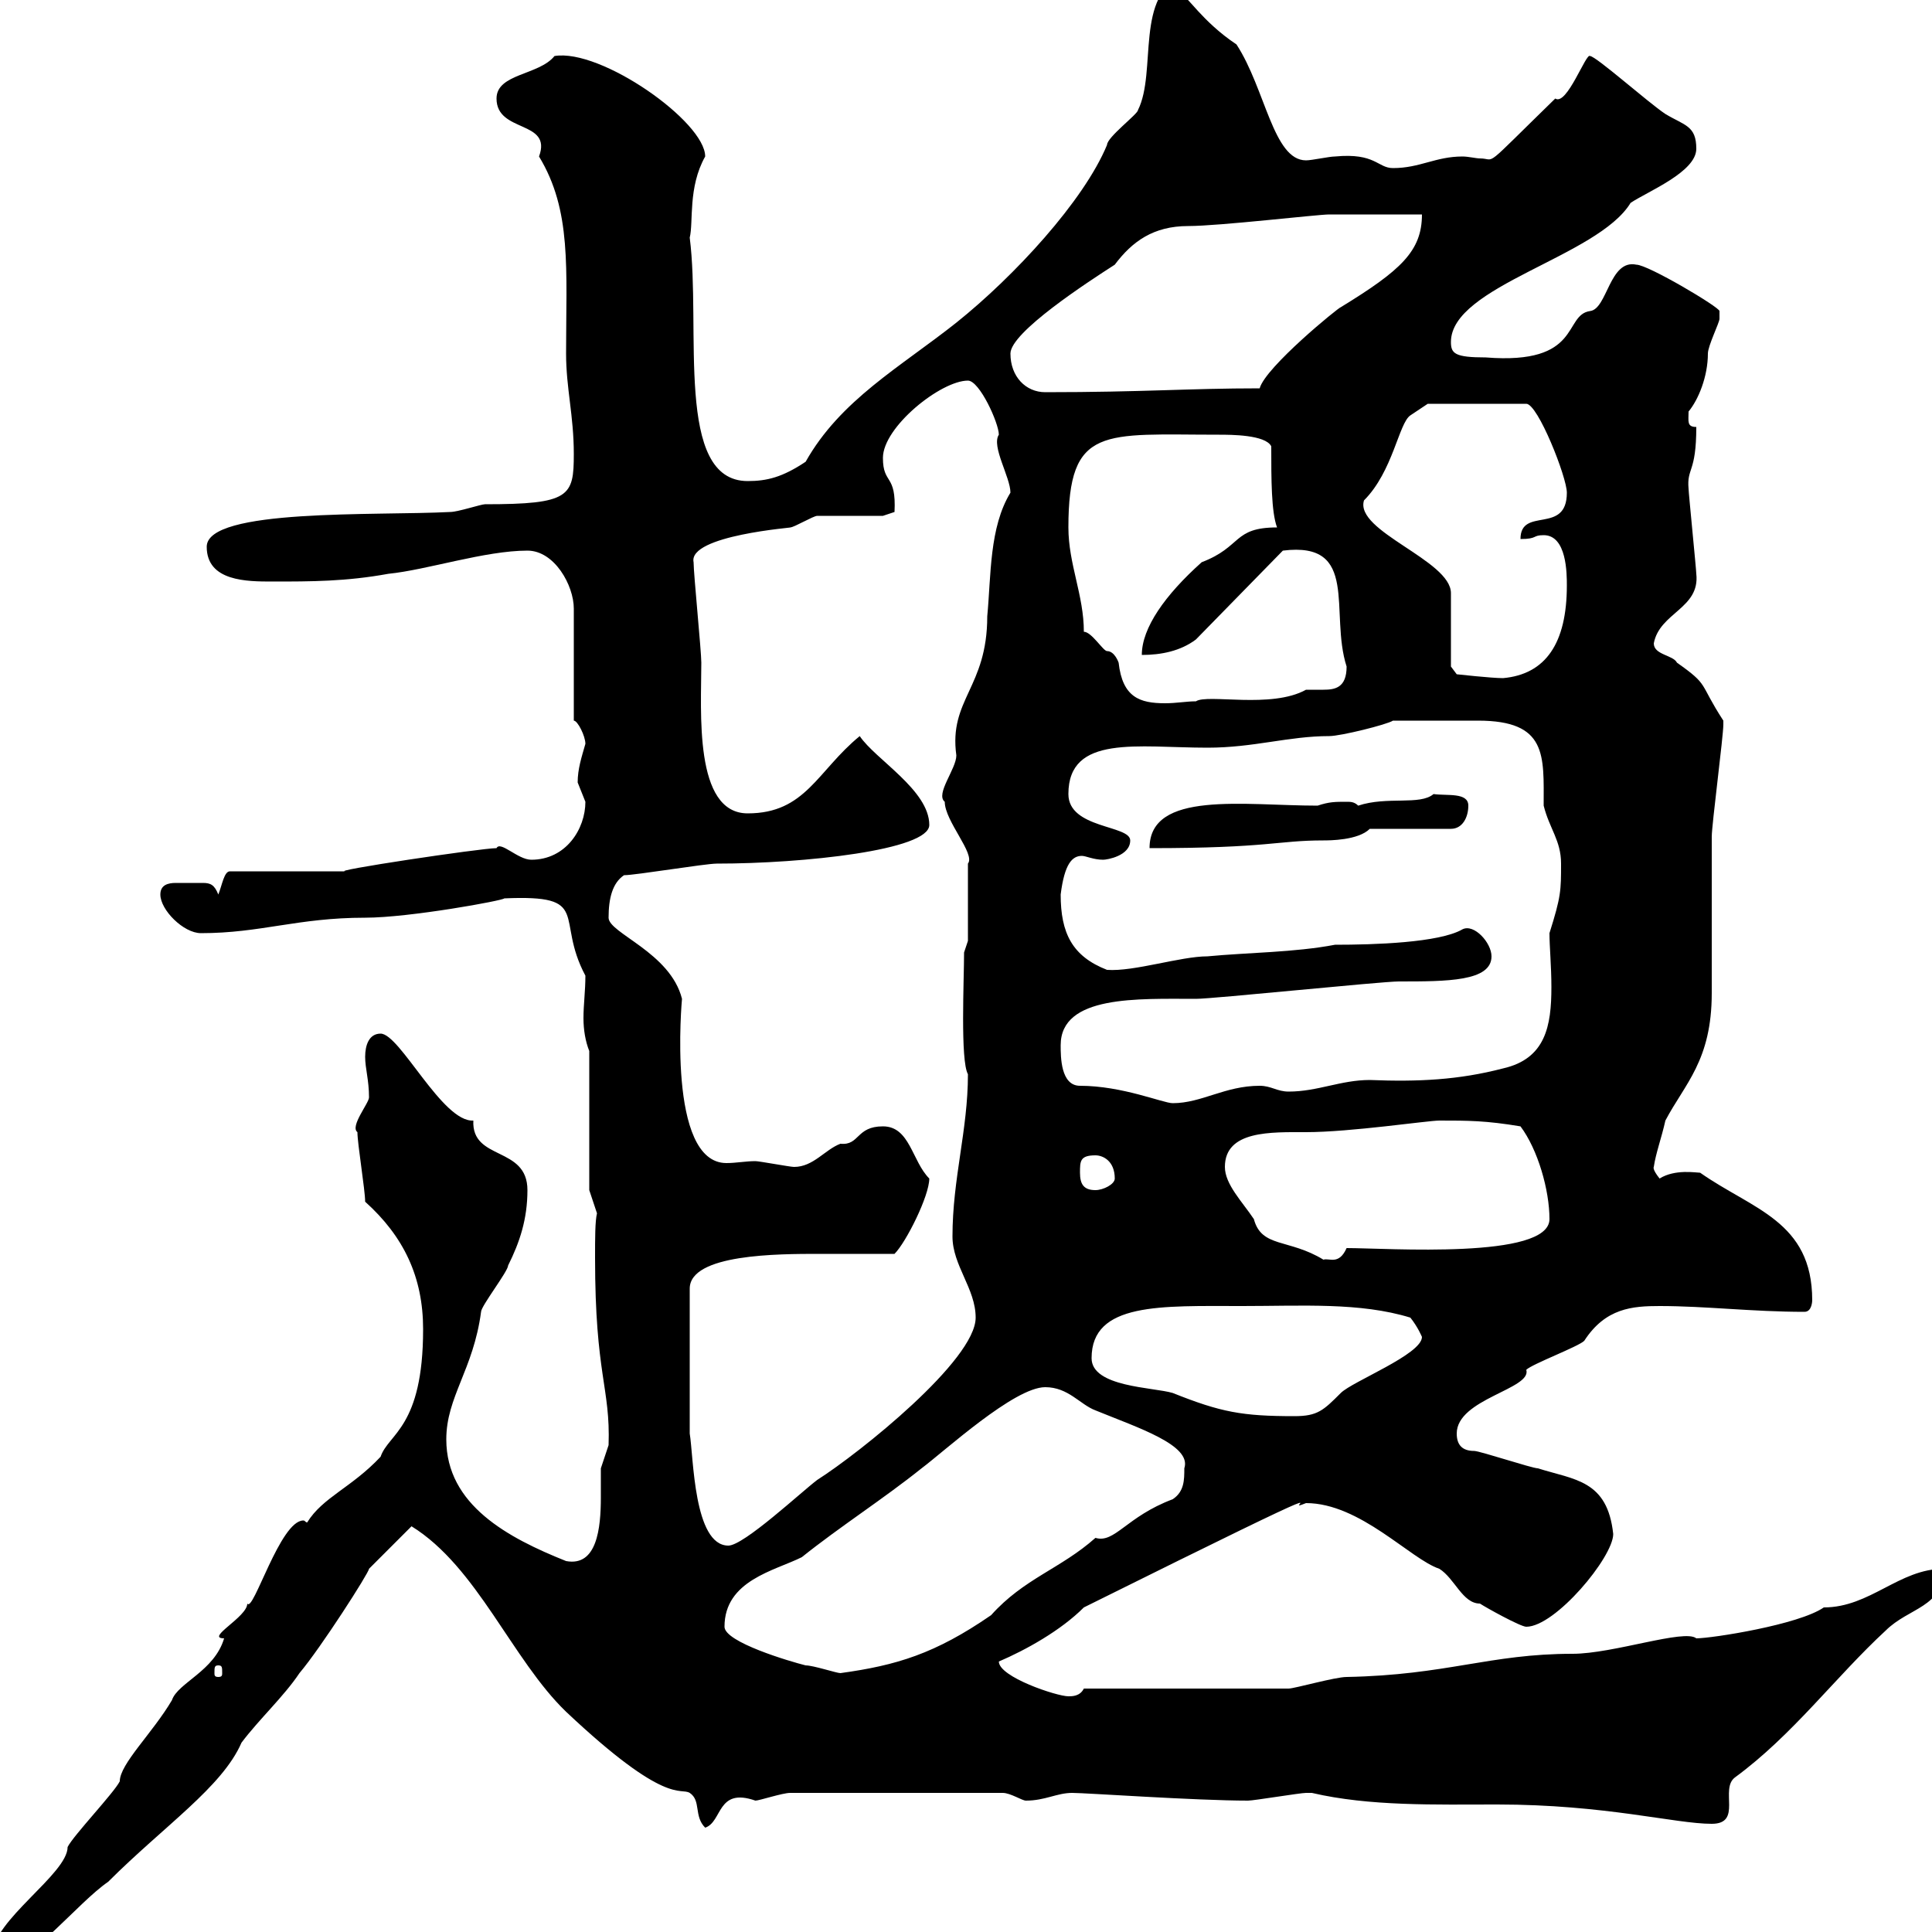 <svg xmlns="http://www.w3.org/2000/svg" xmlns:xlink="http://www.w3.org/1999/xlink" width="300" height="300"><path d="M-1.20 303.60C-1.20 304.80-0.30 304.80 0.60 304.80C4.80 304.80 12 295.50 16.80 292.20C25.50 283.50 34.50 277.50 37.50 270.60C40.20 267 44.10 263.40 46.50 259.80C49.80 255.90 57.30 244.20 57.30 243.60C58.50 242.40 62.70 238.20 63.90 237C74.10 243.30 79.50 257.70 87.90 265.80C103.50 280.50 105.60 277.50 107.10 278.40C108.90 279.60 107.70 282 109.50 283.80C112.20 282.90 111.30 277.50 117.30 279.60C117.90 279.60 121.50 278.40 122.70 278.40L155.70 278.40C156.90 278.40 158.70 279.60 159.30 279.60C162.30 279.60 164.10 278.40 166.50 278.40C168.60 278.40 185.70 279.60 193.80 279.60C194.70 279.60 201.90 278.40 202.80 278.40C202.80 278.40 202.80 278.40 203.70 278.40C212.70 280.50 222.90 280.20 232.50 280.20C249.30 280.20 260.10 283.20 265.80 283.20C270.60 283.20 267 277.80 269.40 276C278.40 269.40 285 260.40 292.80 253.20C296.40 249.60 301.80 249.60 301.80 243.60C294.90 243.60 290.40 249.60 283.20 249.60C279.30 252.30 265.80 254.40 263.40 254.40C261.60 252.90 250.50 256.80 244.20 256.80C231.30 256.80 224.70 260.10 209.10 260.40C207.30 260.40 201 262.20 200.10 262.20L168.30 262.20C167.70 263.40 166.50 263.40 165.90 263.40C164.10 263.40 155.10 260.40 155.10 258C159.30 256.20 164.70 253.20 168.30 249.60C214.80 226.50 197.70 235.50 202.80 233.40C211.20 233.40 219 242.10 223.50 243.60C225.90 245.10 227.10 249 229.80 249C230.70 249.60 236.10 252.60 237 252.60C241.50 252.60 250.50 241.80 250.50 238.20C249.60 229.80 244.50 229.80 238.80 228C237.90 228 229.80 225.30 228.90 225.30C227.10 225.30 226.20 224.40 226.20 222.60C226.20 217.20 237.90 215.70 237 212.70C237.90 211.80 245.10 209.10 246 208.20C249.30 203.10 253.50 202.80 257.70 202.80C264.90 202.80 272.10 203.70 280.20 203.70C281.40 203.70 281.40 201.90 281.40 201.90C281.40 189.60 272.10 187.80 264 182.10C263.40 182.10 260.10 181.50 257.70 183C256.50 181.50 256.80 181.20 256.80 181.20C257.10 179.10 258 176.70 258.60 174C261.60 168.30 265.80 164.70 265.80 154.20C265.80 151.50 265.80 132.30 265.80 129.90C265.80 128.10 267.60 114.30 267.60 112.50C267.60 112.50 267.60 112.50 267.60 111.90C263.70 105.90 265.50 106.50 260.40 102.90C259.80 101.70 256.80 101.70 256.80 99.90C257.70 95.10 264 94.50 263.40 89.10C263.40 88.50 262.20 76.50 262.20 75.90C261.90 72.60 263.40 73.50 263.40 66.30C261.90 66.30 262.20 65.40 262.20 63.90C263.70 62.10 265.20 58.50 265.20 54.90C265.20 53.70 267 50.10 267 49.50C267 49.50 267 48.30 267 48.30C267 47.70 255.90 41.10 254.10 41.10C249.90 40.20 249.60 48 246.90 48.30C242.70 48.90 245.70 56.70 230.70 55.50C225.90 55.50 225.30 54.90 225.30 53.10C225.30 44.40 248.10 39.90 253.20 31.50C255.90 29.70 263.40 26.70 263.40 23.10C263.40 19.50 261.60 19.50 258.60 17.70C255.90 15.90 247.80 8.70 246.90 8.70C246.30 8.10 243.30 16.50 241.50 15.30C229.80 26.70 232.50 24.60 229.80 24.60C229.20 24.60 228 24.30 227.10 24.30C222.90 24.30 220.50 26.10 216.30 26.10C213.90 26.10 213.60 23.70 207.30 24.30C206.40 24.30 203.70 24.90 202.80 24.90C197.70 24.90 196.50 13.80 192 6.90C186.60 3.30 184.20-0.90 183.90-0.30L185.70-0.30C185.70-2.10 185.70-2.70 183.90-3.90C176.10-0.90 179.70 11.10 176.70 17.10C176.70 17.70 171.90 21.30 171.90 22.50C168.30 31.20 157.50 42.90 148.50 50.10C139.80 57 130.50 62.10 125.10 71.70C121.50 74.10 119.10 74.70 116.10 74.70C104.70 74.70 108.90 51 107.10 36.90C107.70 34.50 106.80 29.10 109.50 24.30C109.50 18.90 93.30 7.50 86.10 8.70C83.70 11.70 77.10 11.40 77.10 15.30C77.10 20.70 85.80 18.60 83.70 24.30C88.80 32.70 87.90 41.70 87.90 54.90C87.90 60.30 89.10 64.50 89.10 70.50C89.10 77.10 88.50 78.30 75.30 78.30C74.70 78.30 71.10 79.50 69.90 79.50C58.50 80.10 32.10 78.90 32.10 84.90C32.10 90.30 38.40 90.30 42.30 90.30C48.30 90.30 53.70 90.30 60.30 89.10C66.30 88.50 75.30 85.50 81.90 85.50C86.10 85.50 89.10 90.90 89.10 94.50L89.10 111.90C89.70 111.90 90.90 114.30 90.90 115.50C90.30 117.60 89.70 119.40 89.70 121.50C89.70 121.50 90.90 124.50 90.90 124.50C90.90 128.70 87.90 133.50 82.50 133.50C80.40 133.50 77.70 130.50 77.10 131.70C74.70 131.70 50.70 135.30 53.70 135.30L35.70 135.30C34.80 135.30 34.50 137.40 33.90 138.90C33.30 137.40 32.70 137.10 31.50 137.10C30.90 137.10 30 137.10 29.40 137.10C29.10 137.10 28.20 137.10 27.30 137.10C26.10 137.10 24.90 137.40 24.90 138.90C24.90 141.30 28.50 144.90 31.20 144.90C40.50 144.90 46.20 142.50 56.70 142.50C63.60 142.50 78.30 139.80 78.30 139.50C92.10 138.90 86.10 142.50 90.90 151.50C90.90 153.90 90.60 156 90.60 158.10C90.60 159.90 90.90 161.70 91.50 163.20L91.50 184.80L92.70 188.40C92.40 189.60 92.40 192.30 92.40 195.30C92.40 213.60 94.80 215.40 94.50 224.40C94.50 224.40 93.30 228 93.30 228C93.30 229.20 93.30 230.70 93.30 232.50C93.30 237.30 92.70 243.30 87.90 242.40C78.90 238.80 69.30 233.70 69.30 223.50C69.30 216.90 73.50 212.70 74.70 203.70C74.70 202.80 78.90 197.40 78.90 196.50C80.70 192.90 81.90 189.30 81.90 184.80C81.90 177.90 73.20 180.30 73.50 174C68.70 174.30 62.10 160.50 59.10 160.50C57.30 160.50 56.70 162.30 56.70 164.10C56.70 165.90 57.30 167.70 57.30 170.40C57.30 171.30 54.30 174.90 55.50 175.80C55.50 177.60 56.70 184.80 56.70 186.60C62.70 192 65.70 198.30 65.70 206.40C65.70 221.70 60.30 222.60 59.10 226.20C54.60 231 50.10 232.50 47.70 236.40C47.40 236.40 47.40 236.10 47.10 236.10C43.50 236.10 39.30 250.50 38.40 249C38.40 251.10 31.80 254.40 34.80 254.40C33.30 259.50 27.60 261.30 26.70 264C23.70 269.10 18.60 273.90 18.60 276.60C17.70 278.40 11.40 285 10.50 286.80C10.50 291-1.20 298.20-1.20 303.60ZM33.90 258.60C34.50 258.60 34.50 258.90 34.50 259.80C34.50 260.10 34.50 260.40 33.90 260.40C33.30 260.40 33.30 260.10 33.30 259.80C33.30 258.90 33.30 258.60 33.90 258.60ZM112.50 252.60C112.50 245.40 120.30 243.90 124.50 241.80C130.50 237 137.10 232.80 143.10 228C146.70 225.30 157.50 215.40 162.30 215.40C165.90 215.40 167.70 218.10 170.10 219C176.70 221.70 185.10 224.40 183.90 228C183.90 229.80 183.90 231.60 182.10 232.80C174.90 235.50 173.10 239.70 170.10 238.80C164.70 243.60 159 245.10 153.90 250.80C145.20 256.80 139.20 258.60 130.50 259.80C129.90 259.80 126.30 258.60 125.10 258.60C122.70 258 112.50 255 112.50 252.60ZM107.10 222.60L107.10 200.10C107.10 194.70 120.90 194.70 127.20 194.70C130.80 194.70 134.70 194.70 138.90 194.70C140.70 192.90 144.30 185.70 144.30 183C141.60 180.30 141.30 174.90 137.10 174.90C132.90 174.90 133.50 177.90 130.50 177.60C128.10 178.50 126.30 181.20 123.30 181.20C122.70 181.20 117.90 180.30 117.30 180.30C115.80 180.30 114.30 180.60 112.80 180.60C103.50 180.60 105.90 155.10 105.90 155.10C104.10 147.90 94.50 144.90 94.50 142.50C94.50 139.50 95.10 137.10 96.90 135.90C98.70 135.90 109.50 134.10 111.30 134.10C124.80 134.10 144.30 132 144.30 128.10C144.30 122.70 135.90 117.90 133.50 114.30C126.90 119.70 125.10 126.30 116.10 126.30C107.70 126.30 108.90 110.40 108.90 102.90C108.90 101.10 107.70 89.10 107.70 87.30C106.80 83.10 123.60 81.90 122.70 81.90C123.30 81.90 126.30 80.10 126.90 80.10C128.70 80.10 135.30 80.10 137.10 80.10L138.90 79.50C139.20 73.50 137.10 75.30 137.10 71.10C137.10 66.30 146.10 59.10 150.30 59.10C152.10 59.10 155.10 65.70 155.10 67.50C153.90 69.30 156.90 74.10 156.90 76.50C153.60 81.90 153.90 89.40 153.30 95.70C153.30 106.80 147.30 108.60 148.50 117.30C148.50 119.40 145.20 123.30 146.70 124.50C146.70 127.50 151.50 132.60 150.30 134.10C150.30 136.20 150.30 143.70 150.30 146.10L149.70 147.90C149.70 152.10 149.10 164.70 150.30 166.80C150.30 175.50 147.90 183 147.90 192C147.90 196.50 151.50 200.10 151.50 204.60C151.50 211.20 133.50 225.60 126.90 229.80C124.50 231.60 115.50 240 113.10 240C107.70 240 107.70 226.20 107.10 222.60ZM169.50 210.90C169.50 202.20 180.30 202.80 192.90 202.80C202.20 202.80 211.20 202.20 219 204.60C220.20 206.10 220.80 207.60 220.80 207.60C220.80 210.30 210 214.50 208.20 216.30C205.50 219 204.60 219.90 201 219.90C192.90 219.90 189.60 219.30 182.10 216.30C179.10 215.40 169.50 215.40 169.50 210.90ZM190.20 181.20C190.20 175.50 197.40 175.80 202.80 175.80C209.70 175.80 221.70 174 223.50 174C228 174 230.70 174 236.10 174.90C238.80 178.50 240.60 184.80 240.60 189.30C240.60 195.60 215.40 193.80 209.10 193.80C207.90 196.50 206.40 195.30 205.50 195.60C200.10 192.30 195.90 193.80 194.70 189.30C192.90 186.60 190.20 183.90 190.20 181.20ZM167.70 182.10C167.70 180.30 167.70 179.40 170.10 179.40C171.30 179.40 173.10 180.30 173.10 183C173.10 183.90 171.30 184.80 170.10 184.80C168.30 184.80 167.70 183.90 167.70 182.10ZM167.70 168.60C164.70 168.60 164.70 164.10 164.70 162.30C164.70 154.50 176.70 155.10 185.70 155.10C188.40 155.10 214.50 152.40 217.20 152.40C224.70 152.40 231.60 152.40 231.60 148.50C231.60 146.40 228.90 143.40 227.10 144.30C223.50 146.40 213.30 146.70 207.30 146.70C201 147.90 193.80 147.90 187.50 148.50C183.30 148.50 176.10 150.90 171.90 150.60C166.50 148.50 164.70 144.90 164.70 138.90C165.30 134.10 166.50 132.90 168 132.90C168.60 132.90 169.80 133.50 171.30 133.50C171.90 133.50 175.50 132.90 175.50 130.50C175.50 128.10 165.90 128.70 165.90 123.30C165.90 114 176.70 116.10 187.50 116.10C194.70 116.10 200.10 114.30 206.40 114.30C208.20 114.30 215.40 112.50 216.30 111.90C220.20 111.90 225.60 111.90 229.50 111.90C240.30 111.90 239.70 117.30 239.70 125.10C240.60 128.70 242.40 130.50 242.40 134.10C242.40 138.30 242.40 139.20 240.60 144.90C240.60 147 240.90 150 240.90 153.30C240.90 159.30 240 164.40 233.40 165.90C226.50 167.70 220.20 168 212.70 167.70C208.20 167.70 204.60 169.50 200.10 169.50C198.30 169.50 197.40 168.60 195.60 168.60C190.20 168.60 186.60 171.30 182.10 171.30C180.60 171.30 174.30 168.60 167.70 168.60ZM204.60 125.10C193.20 125.10 178.50 122.70 178.50 131.70C197.10 131.70 198.30 130.50 205.50 130.50C206.40 130.50 210.90 130.50 212.70 128.70L225.30 128.70C227.10 128.70 228 126.90 228 125.10C228 123 224.70 123.60 222.60 123.30C220.50 125.10 215.40 123.60 210.90 125.10C210.30 124.50 209.70 124.50 209.10 124.50C207.30 124.50 206.40 124.50 204.60 125.10ZM168.30 98.10C168.30 92.40 165.90 87.60 165.90 81.90C165.90 66 171.30 67.50 189.30 67.50C191.10 67.50 196.50 67.50 197.40 69.30C197.40 74.40 197.40 79.50 198.30 81.90C191.40 81.90 192.90 84.90 186.60 87.30C180.90 92.40 177.30 97.50 177.30 101.70C180.30 101.70 183.30 101.10 185.70 99.30L199.20 85.50C211.20 84 206.40 95.10 209.10 103.50C209.10 106.80 207.30 107.10 205.50 107.10C204.30 107.10 203.70 107.10 202.80 107.10C197.40 110.10 187.50 107.70 185.70 108.90C184.20 108.90 182.70 109.20 180.90 109.20C177 109.20 174.30 108.30 173.70 102.90C173.70 102.90 173.10 101.10 171.90 101.10C171.30 101.10 169.50 98.10 168.30 98.10ZM225.30 103.50L225.30 92.10C225.30 87 210.30 82.50 211.80 77.70C216.30 73.20 217.20 65.70 219 64.50C219.90 63.90 221.70 62.70 221.70 62.70L237 62.70C238.80 62.70 243.30 74.10 243.30 76.50C243.30 83.10 236.10 78.60 236.10 83.70C238.80 83.70 237.90 83.10 239.70 83.10C243.30 83.10 243.30 89.10 243.30 90.90C243.30 99.90 240 104.70 233.40 105.30C231.60 105.30 226.20 104.70 226.20 104.70ZM156.90 54.90C156.90 51.60 168.90 43.80 173.10 41.10C175.80 37.50 179.10 35.10 184.50 35.10C189.30 35.10 204.60 33.30 206.40 33.30C208.20 33.30 218.10 33.30 220.80 33.30C220.80 39 217.50 42 208.20 47.70C207.90 47.70 196.50 57 195.60 60.30C184.50 60.30 177.60 60.90 162.30 60.90C159.30 60.90 156.90 58.50 156.90 54.90Z"/></svg>